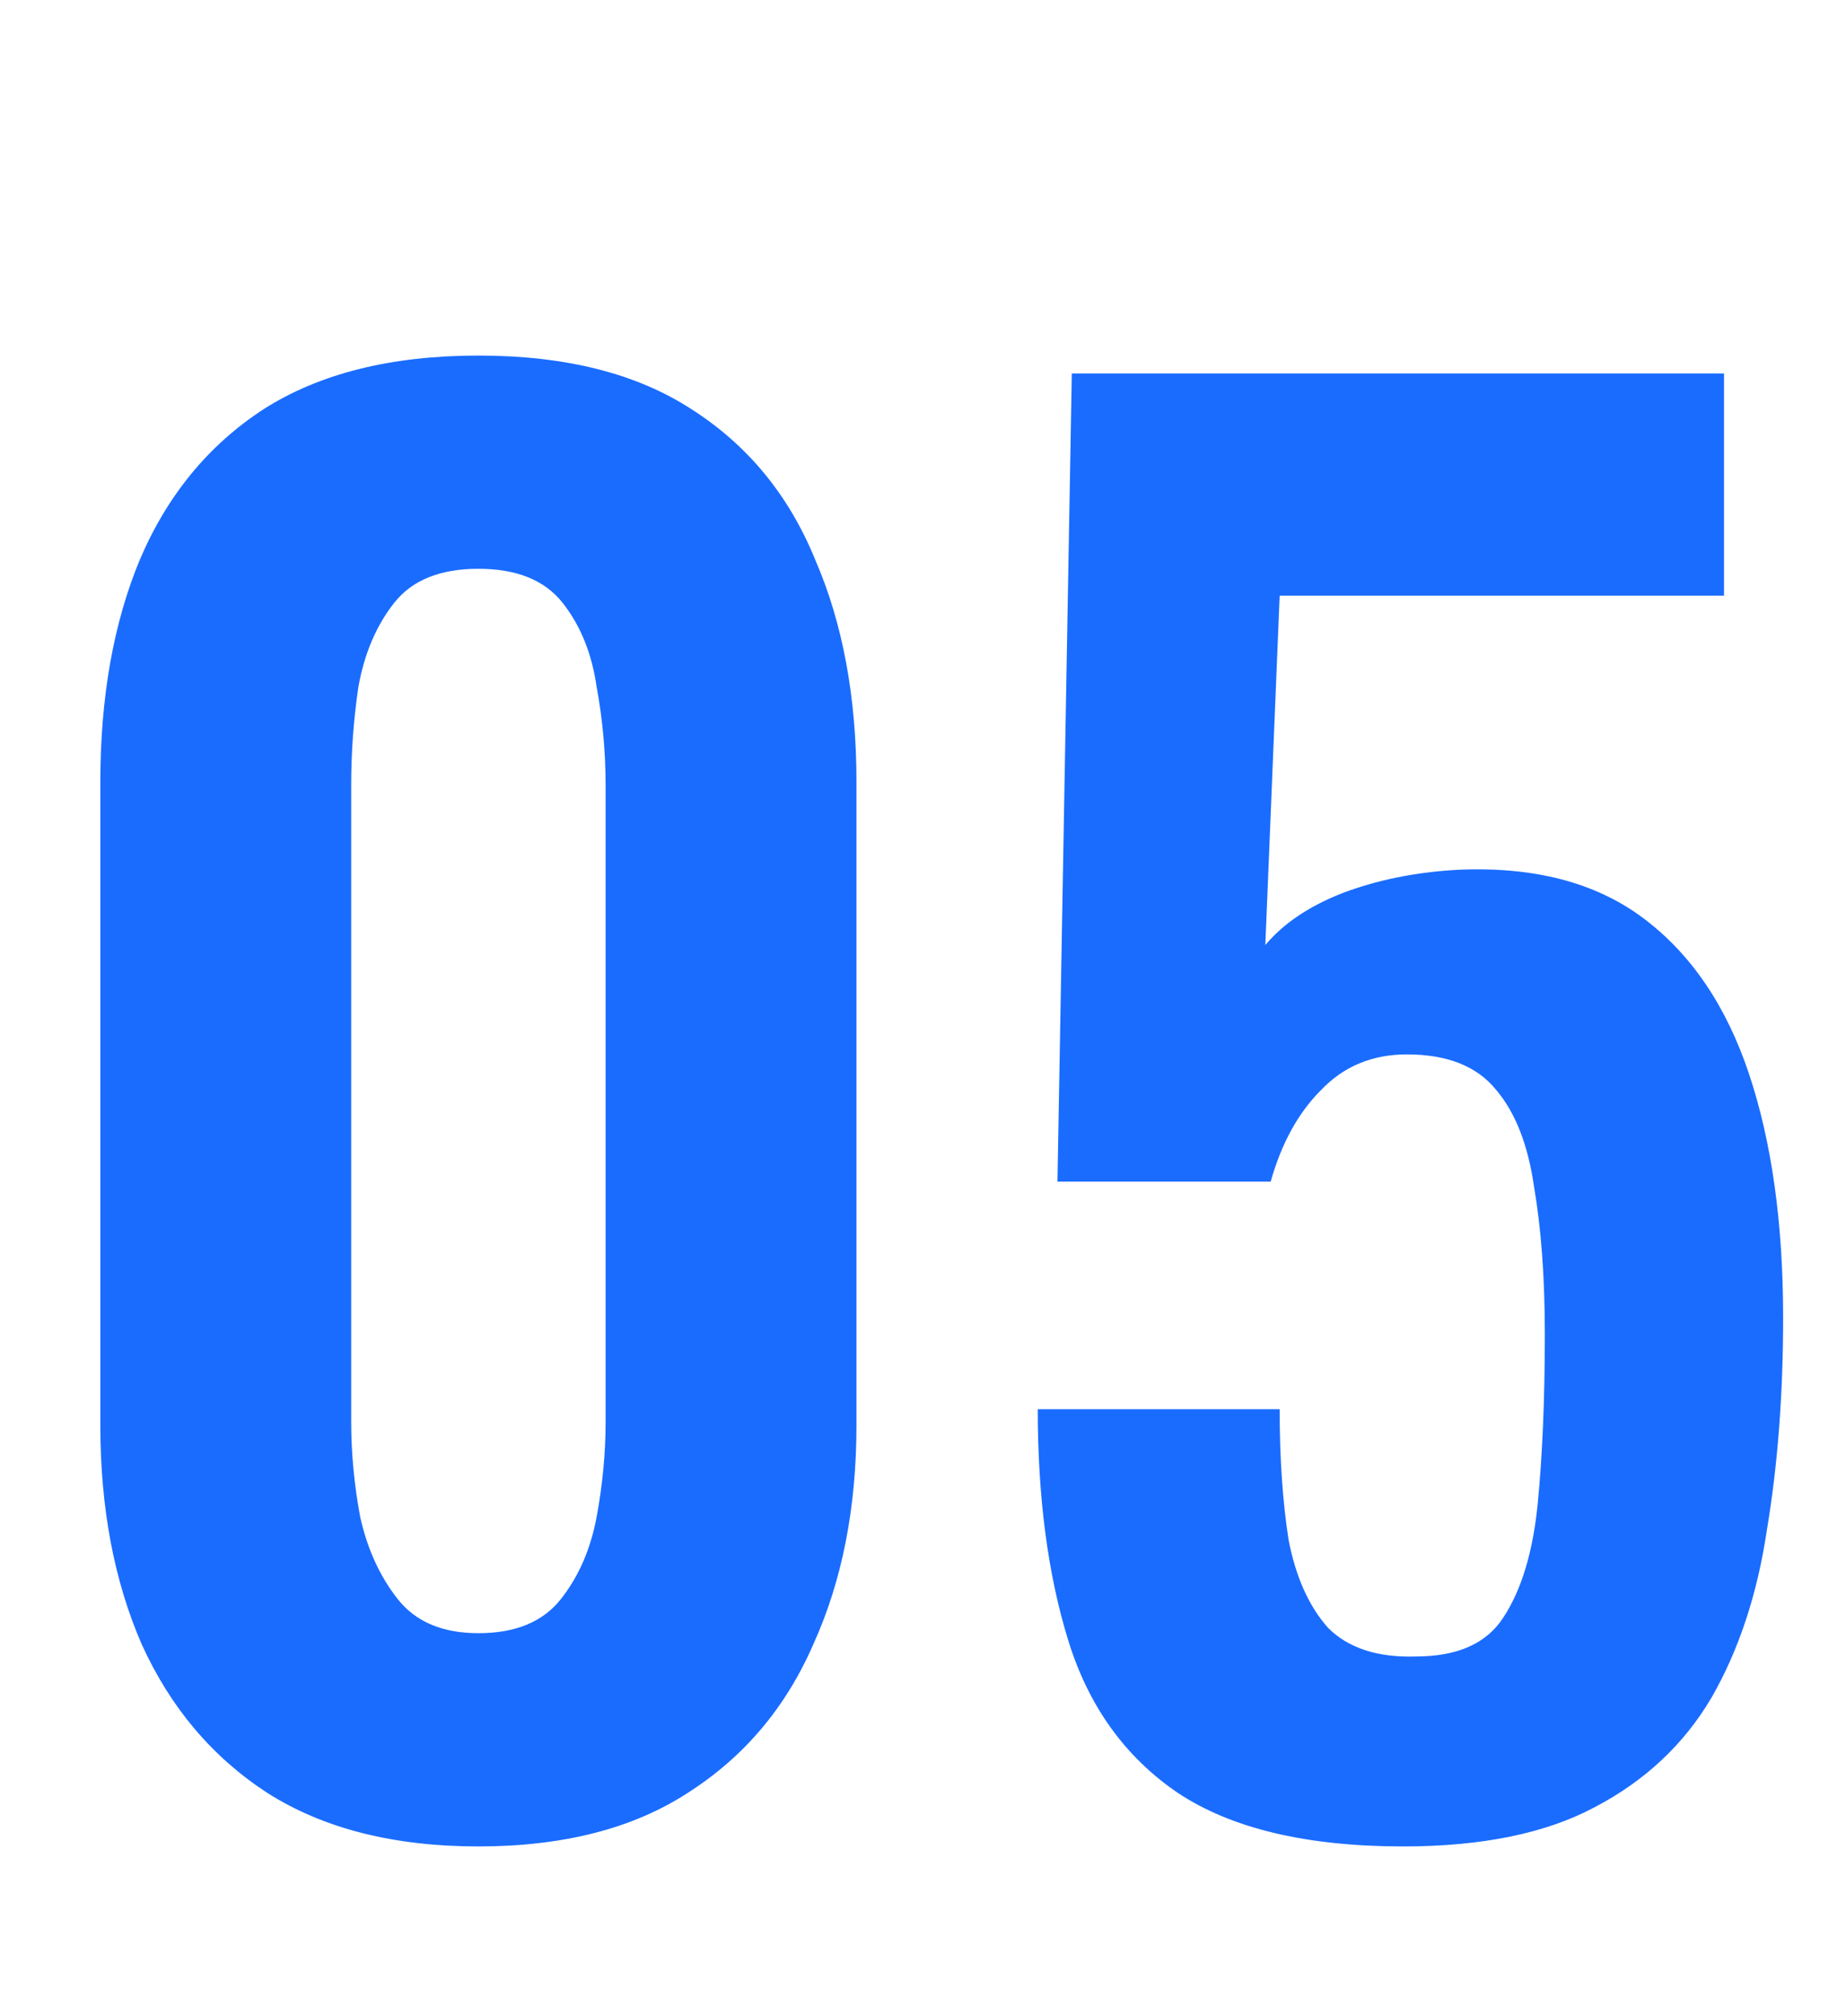 <?xml version="1.0" encoding="UTF-8"?> <svg xmlns="http://www.w3.org/2000/svg" width="87" height="95" viewBox="0 0 87 95" fill="none"><path d="M22.547 87.013C18.55 87.013 15.228 86.169 12.582 84.48C9.993 82.791 8.022 80.455 6.671 77.471C5.376 74.487 4.729 71.053 4.729 67.169V36.853C4.729 32.856 5.348 29.366 6.587 26.382C7.881 23.342 9.824 20.978 12.413 19.289C15.059 17.6 18.437 16.756 22.547 16.756C26.656 16.756 30.006 17.6 32.596 19.289C35.242 20.978 37.184 23.342 38.422 26.382C39.717 29.366 40.364 32.856 40.364 36.853V67.169C40.364 71.053 39.689 74.487 38.338 77.471C37.043 80.455 35.073 82.791 32.427 84.48C29.837 86.169 26.544 87.013 22.547 87.013ZM22.547 76.964C24.292 76.964 25.587 76.43 26.431 75.36C27.276 74.29 27.838 72.996 28.12 71.476C28.401 69.956 28.542 68.464 28.542 67V37.022C28.542 35.446 28.401 33.898 28.12 32.378C27.895 30.802 27.36 29.479 26.516 28.409C25.671 27.339 24.348 26.804 22.547 26.804C20.745 26.804 19.422 27.339 18.578 28.409C17.733 29.479 17.17 30.802 16.889 32.378C16.664 33.898 16.551 35.446 16.551 37.022V67C16.551 68.464 16.692 69.956 16.973 71.476C17.311 72.996 17.902 74.29 18.747 75.36C19.591 76.43 20.858 76.964 22.547 76.964ZM66.135 87.013C61.575 87.013 58.029 86.169 55.495 84.48C53.018 82.791 51.301 80.398 50.344 77.302C49.387 74.206 48.908 70.575 48.908 66.409H60.309C60.309 68.717 60.449 70.772 60.731 72.573C61.069 74.319 61.688 75.698 62.589 76.711C63.545 77.668 64.925 78.118 66.726 78.062C68.697 78.062 70.076 77.443 70.864 76.204C71.709 74.91 72.243 73.136 72.469 70.884C72.694 68.576 72.806 65.902 72.806 62.862C72.806 60.216 72.637 57.908 72.3 55.938C72.018 53.967 71.427 52.447 70.526 51.378C69.626 50.252 68.218 49.689 66.304 49.689C64.671 49.689 63.32 50.252 62.251 51.378C61.181 52.447 60.393 53.883 59.886 55.684H49.837L50.513 17.6H81.251V28.071H60.309L59.633 44.538C60.477 43.524 61.688 42.708 63.264 42.089C64.897 41.47 66.698 41.104 68.668 40.991C72.272 40.822 75.199 41.582 77.451 43.271C79.703 44.96 81.363 47.409 82.433 50.618C83.503 53.827 84.037 57.655 84.037 62.102C84.037 65.705 83.784 69.027 83.277 72.067C82.827 75.107 81.954 77.753 80.66 80.004C79.365 82.2 77.535 83.917 75.171 85.156C72.863 86.394 69.851 87.013 66.135 87.013Z" fill="#1A6CFF"></path></svg> 
